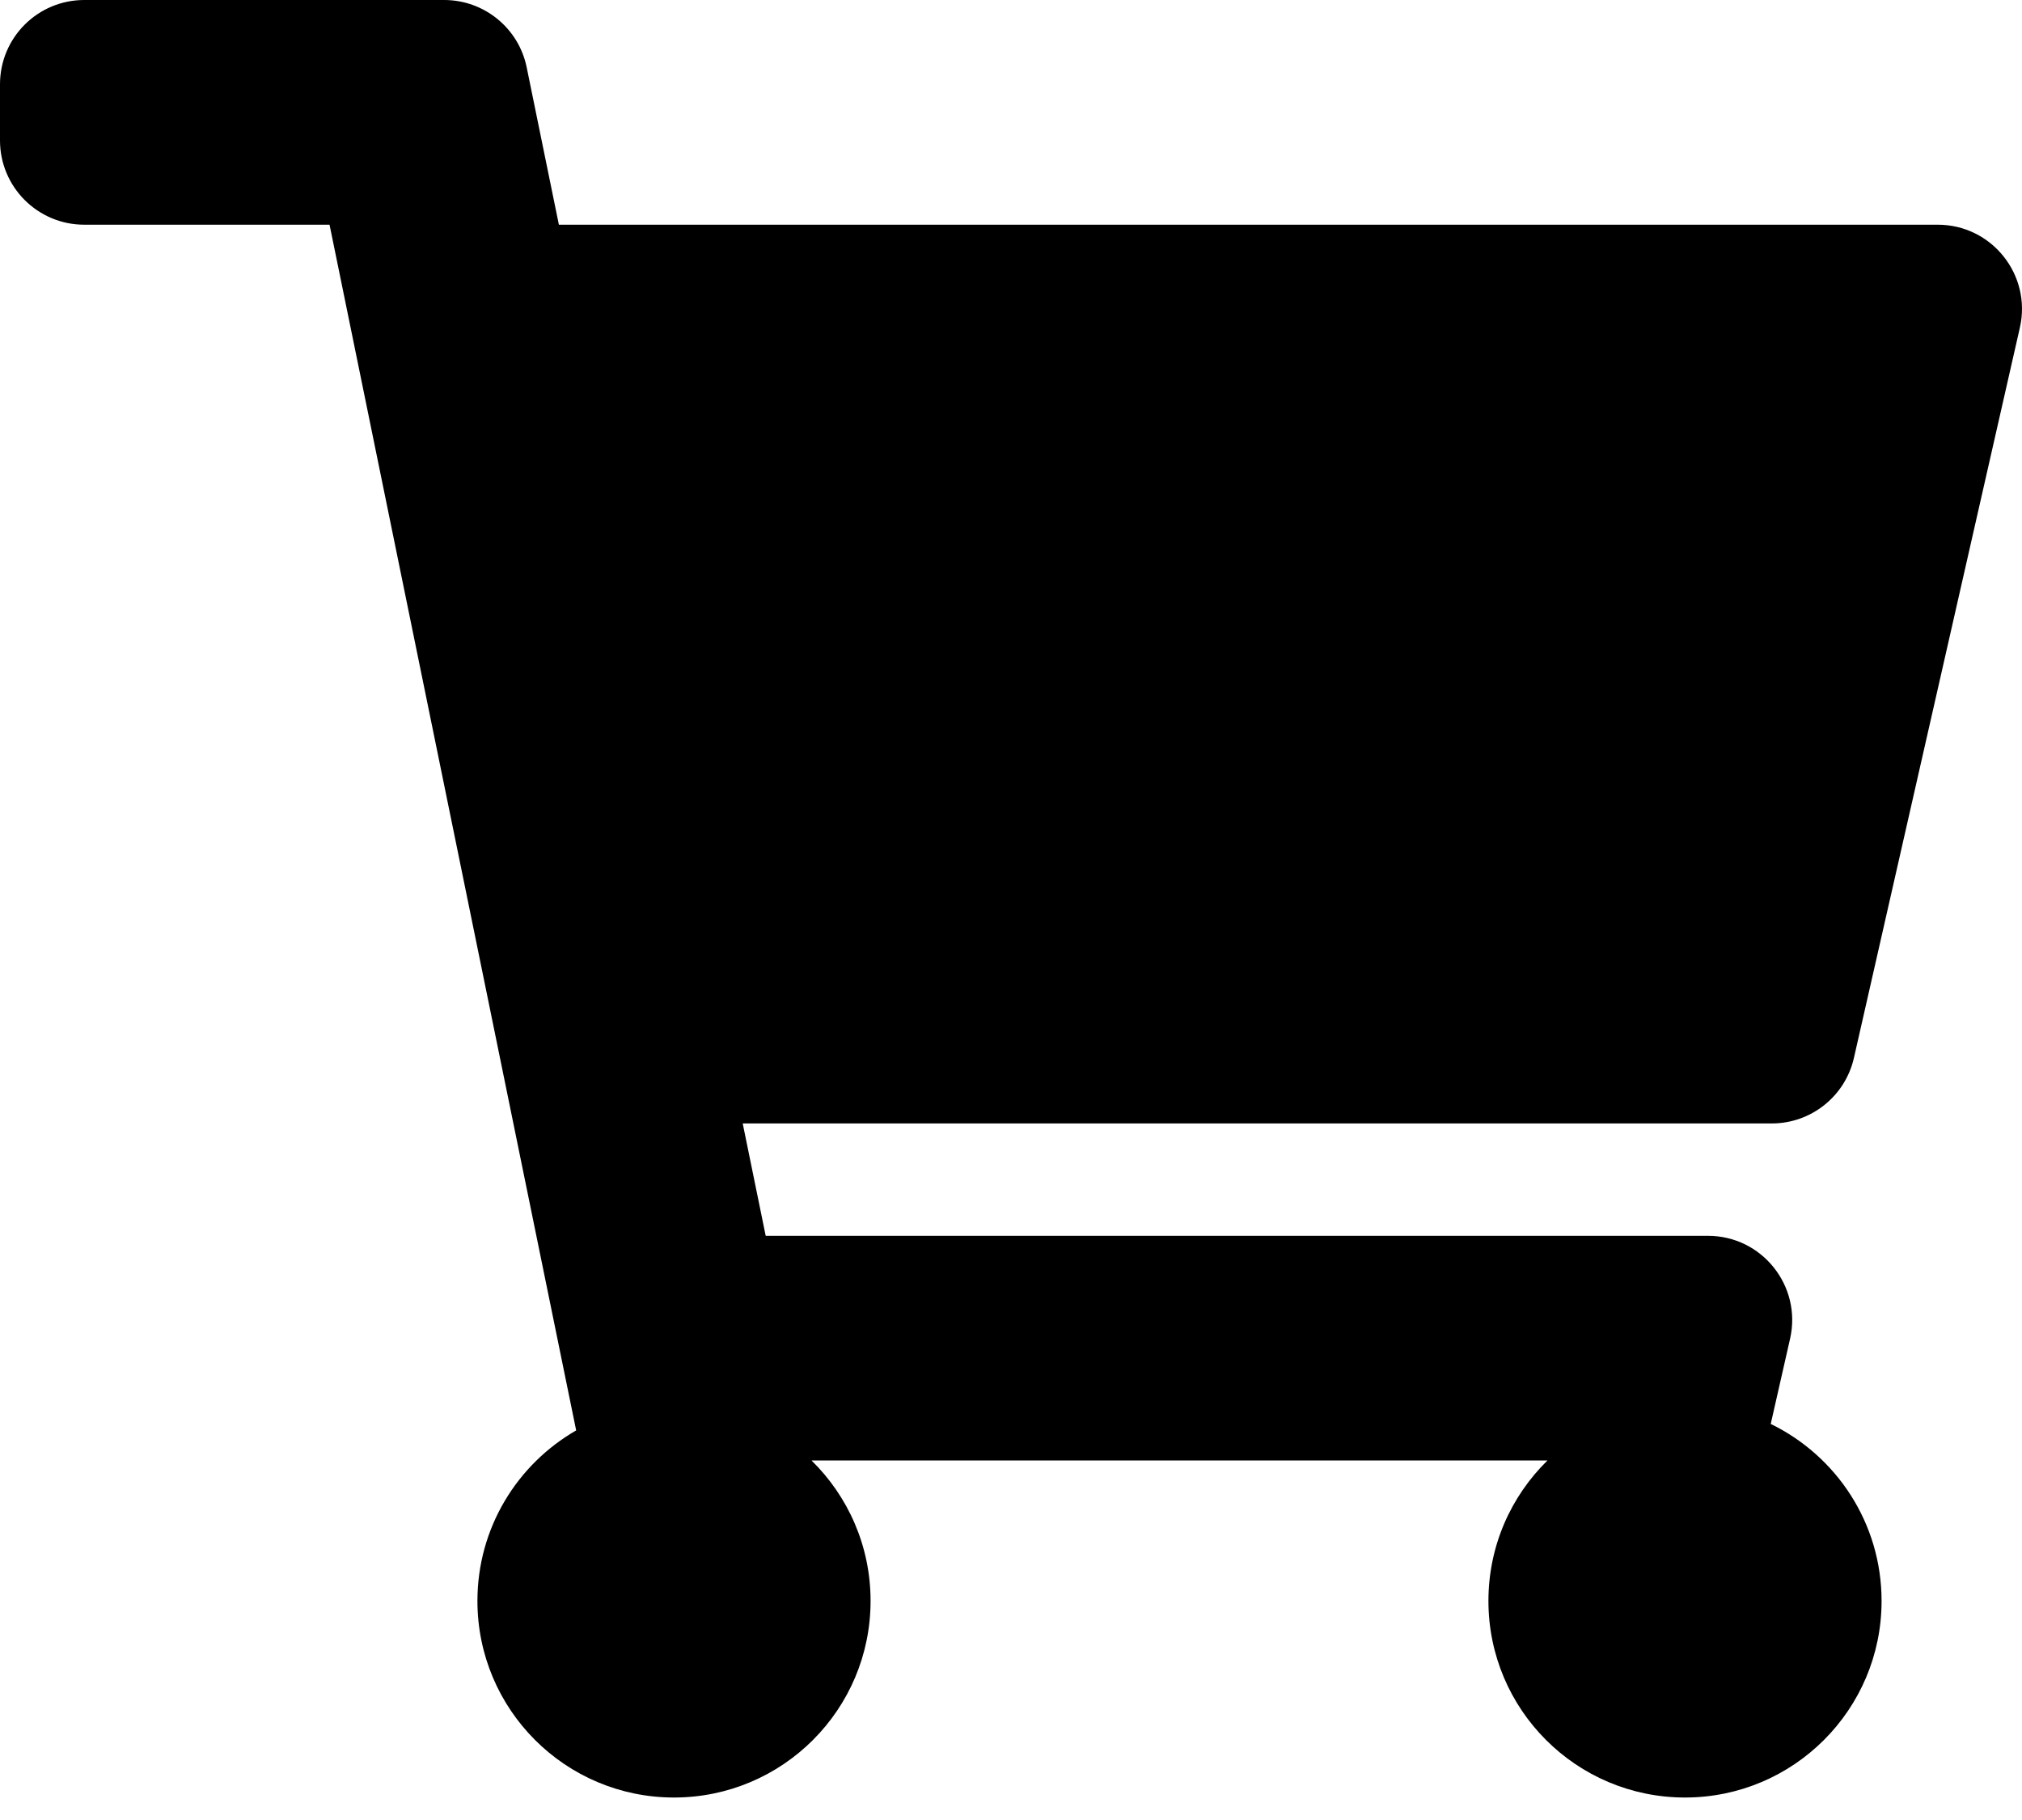 <svg width="60" height="54" viewBox="0 0 60 54" fill="none" xmlns="http://www.w3.org/2000/svg">
<g clip-path="url(#clip0)">
<path d="M55.013 31.387L59.937 9.721C60.292 8.156 59.103 6.667 57.499 6.667H16.584L15.629 1.999C15.392 0.836 14.368 0 13.18 0H2.5C1.119 0 0 1.119 0 2.5V4.167C0 5.547 1.119 6.667 2.5 6.667H9.779L17.097 42.441C15.346 43.448 14.167 45.336 14.167 47.5C14.167 50.722 16.778 53.333 20 53.333C23.222 53.333 25.833 50.722 25.833 47.5C25.833 45.867 25.162 44.392 24.081 43.333H45.919C44.838 44.392 44.167 45.867 44.167 47.5C44.167 50.722 46.778 53.333 50 53.333C53.222 53.333 55.833 50.722 55.833 47.5C55.833 45.19 54.491 43.195 52.544 42.249L53.118 39.721C53.474 38.156 52.285 36.667 50.681 36.667H22.721L22.039 33.333H52.575C53.742 33.333 54.754 32.526 55.013 31.387Z" fill="black"/>
</g>
<defs>
<clipPath id="clip0">
<rect width="60" height="53.333" fill="white"/>
</clipPath>
</defs>
</svg>
